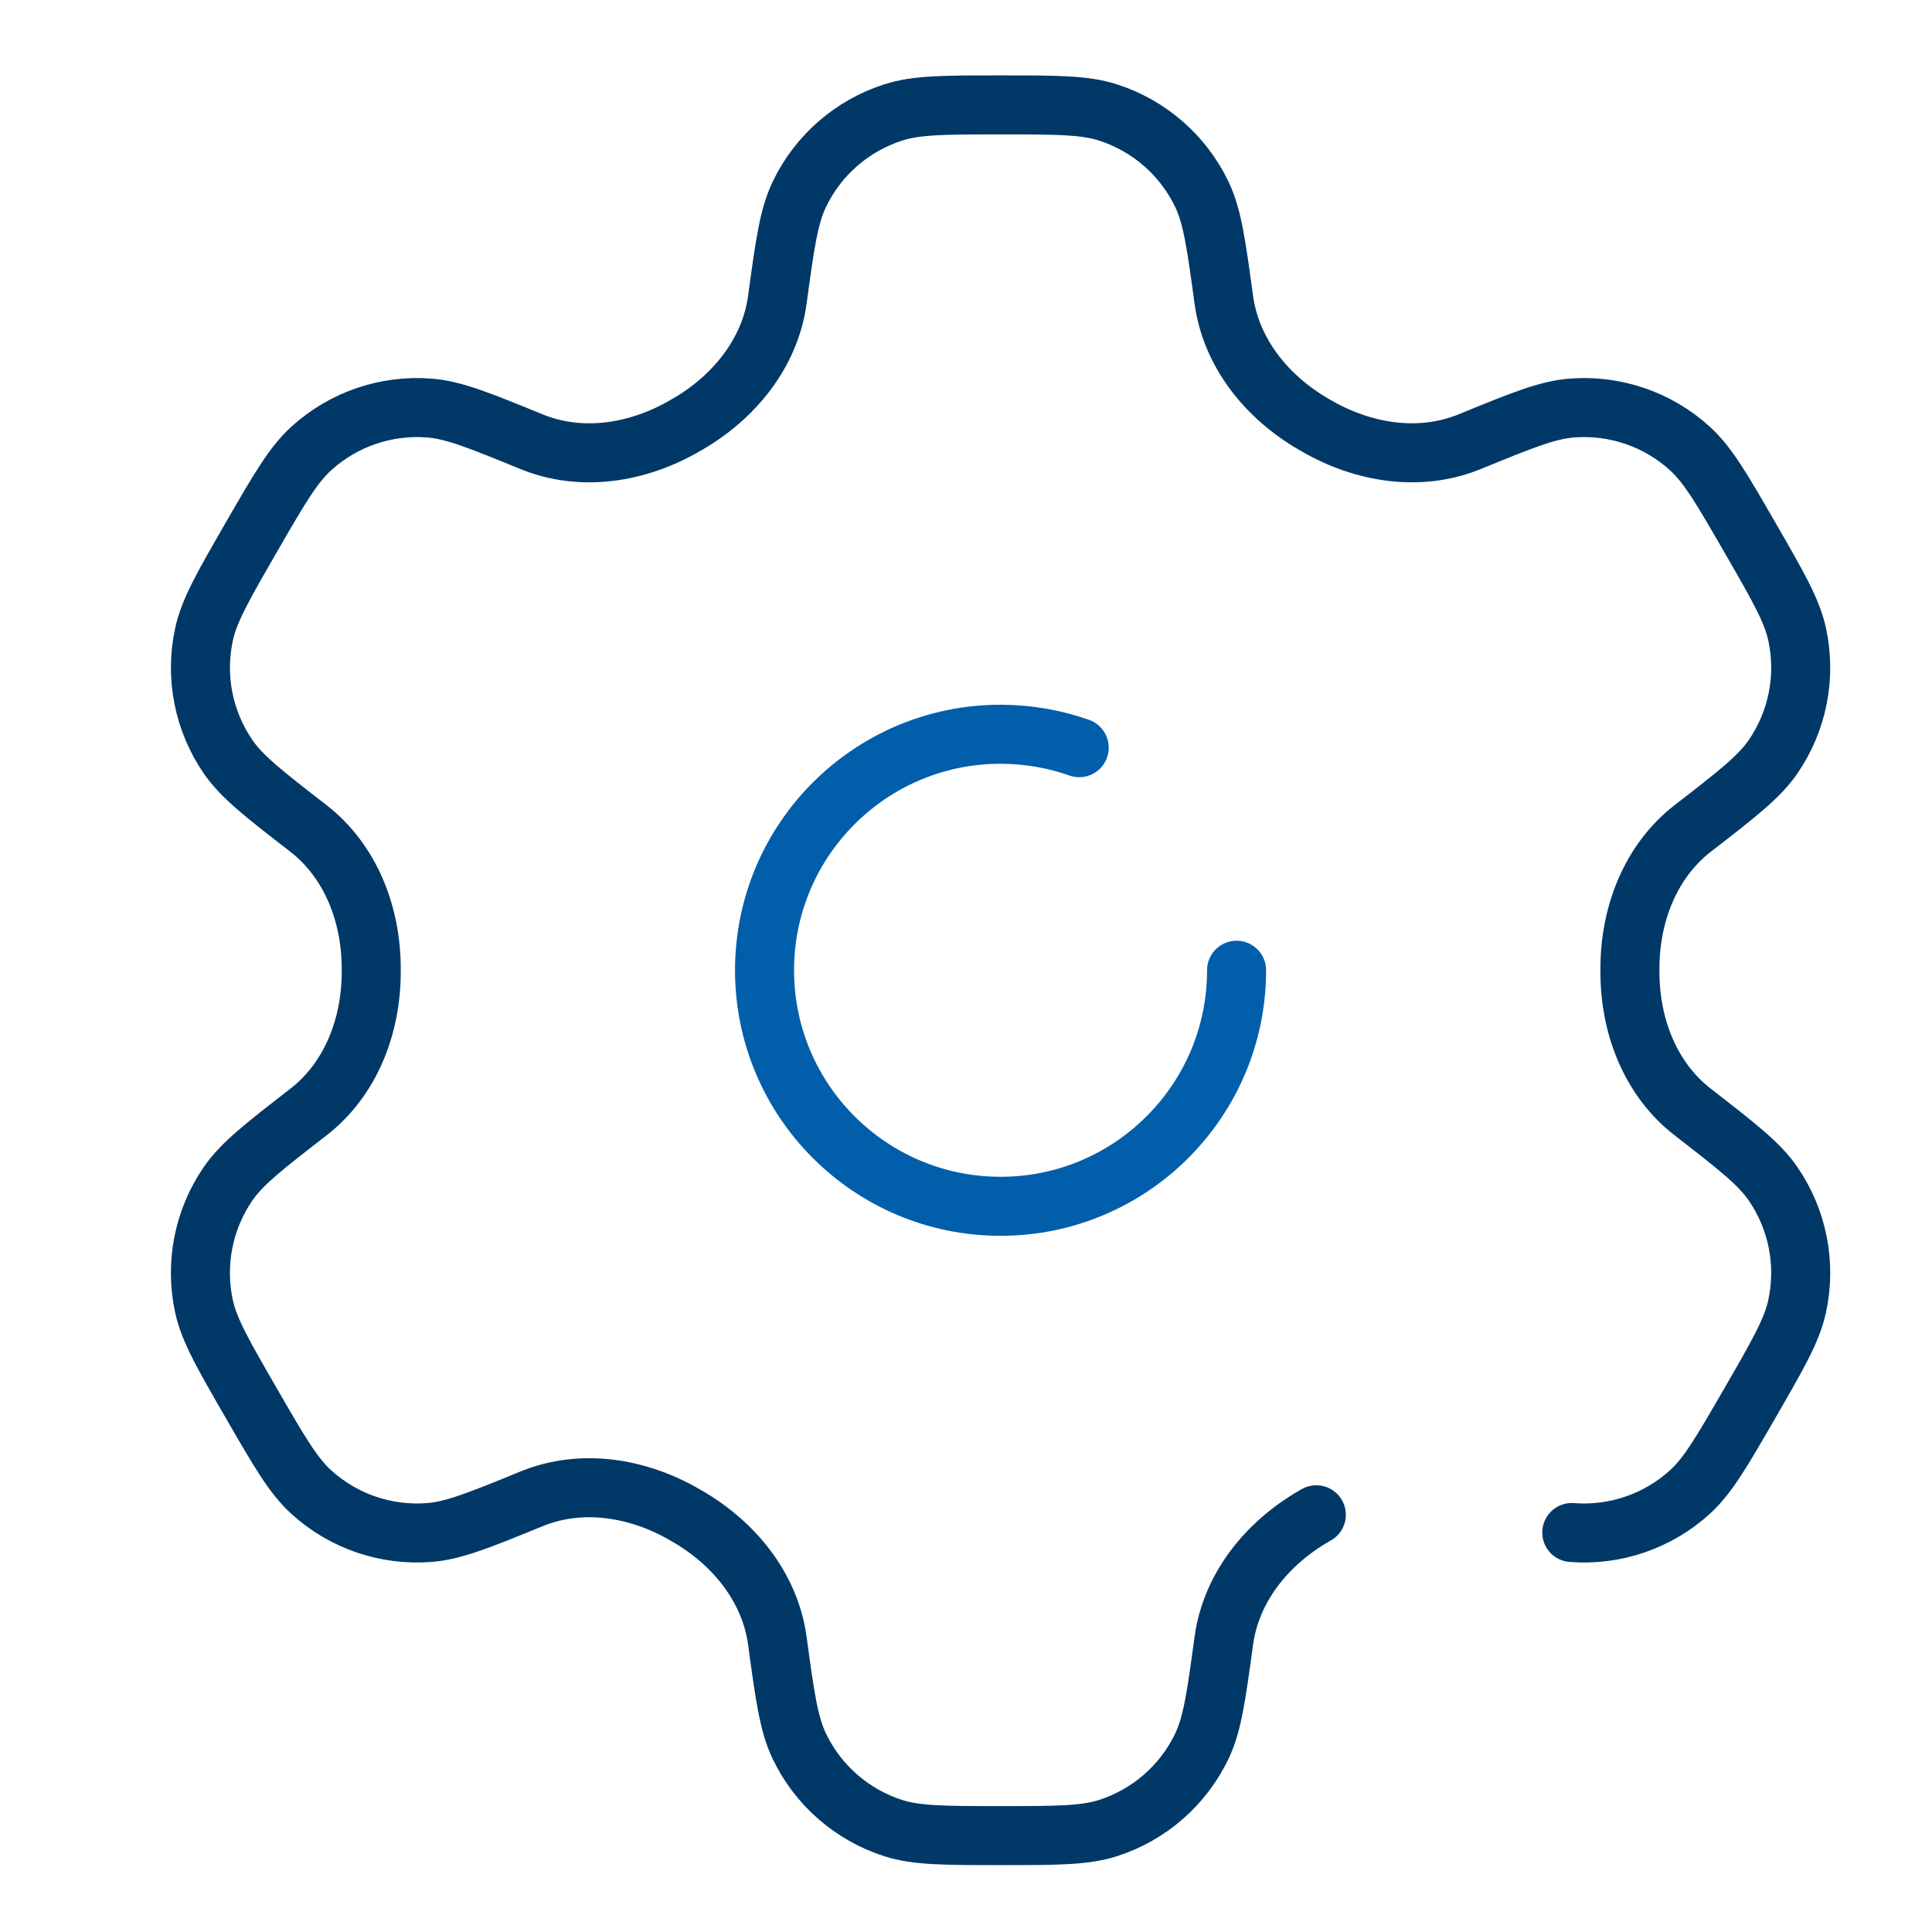 <svg xmlns="http://www.w3.org/2000/svg" width="40" height="40" viewBox="0 0 40 40" fill="none"><path d="M32.542 31.729C33.437 31.799 34.321 31.497 34.986 30.893C35.363 30.551 35.652 30.049 36.232 29.046C36.811 28.043 37.1 27.542 37.208 27.044C37.398 26.167 37.218 25.25 36.71 24.51C36.422 24.09 35.964 23.736 35.049 23.026C34.164 22.341 33.743 21.234 33.746 20.115C33.746 20.106 33.746 20.097 33.746 20.088C33.746 20.079 33.746 20.071 33.746 20.062C33.743 18.943 34.164 17.836 35.048 17.15C35.964 16.441 36.422 16.086 36.71 15.667C37.218 14.927 37.398 14.01 37.208 13.133C37.1 12.635 36.81 12.134 36.231 11.13C35.652 10.127 35.363 9.626 34.986 9.284C34.321 8.68 33.437 8.378 32.542 8.448C32.035 8.487 31.499 8.707 30.427 9.145C29.39 9.568 28.221 9.377 27.253 8.815C27.237 8.806 27.222 8.797 27.206 8.788C26.237 8.23 25.489 7.314 25.338 6.207C25.181 5.059 25.103 4.485 24.884 4.026C24.497 3.216 23.793 2.602 22.938 2.328C22.453 2.172 21.874 2.172 20.716 2.172C19.558 2.172 18.978 2.172 18.494 2.328C17.639 2.602 16.935 3.216 16.548 4.026C16.329 4.485 16.25 5.059 16.094 6.207C15.943 7.314 15.194 8.23 14.226 8.788C14.21 8.797 14.194 8.806 14.178 8.815C13.211 9.377 12.041 9.569 11.005 9.145C9.933 8.707 9.397 8.487 8.889 8.448C7.995 8.378 7.111 8.68 6.446 9.284C6.069 9.626 5.779 10.127 5.2 11.13C4.621 12.134 4.332 12.635 4.224 13.133C4.033 14.01 4.214 14.927 4.722 15.667C5.01 16.086 5.468 16.441 6.383 17.15C7.268 17.836 7.688 18.943 7.686 20.062C7.686 20.071 7.686 20.079 7.686 20.088C7.686 20.097 7.686 20.106 7.686 20.115C7.688 21.234 7.268 22.341 6.383 23.026C5.467 23.736 5.01 24.09 4.721 24.51C4.213 25.25 4.033 26.167 4.223 27.044C4.331 27.542 4.621 28.043 5.2 29.046C5.779 30.049 6.069 30.551 6.446 30.893C7.11 31.497 7.994 31.799 8.889 31.729C9.397 31.689 9.933 31.47 11.005 31.032C12.041 30.608 13.211 30.8 14.179 31.362C14.194 31.371 14.21 31.38 14.226 31.389C15.194 31.947 15.943 32.863 16.094 33.97C16.25 35.117 16.329 35.691 16.548 36.151C16.935 36.961 17.639 37.575 18.494 37.849C18.978 38.004 19.558 38.004 20.716 38.004C21.874 38.004 22.453 38.004 22.938 37.849C23.793 37.575 24.497 36.961 24.884 36.151C25.103 35.691 25.181 35.117 25.338 33.97C25.489 32.863 26.237 31.947 27.206 31.389C27.222 31.38 27.237 31.371 27.253 31.362" stroke="#003867" stroke-width="1.222" stroke-linecap="round" stroke-linejoin="round"></path><path d="M25.602 20.088C25.602 22.787 23.414 24.975 20.715 24.975C18.017 24.975 15.829 22.787 15.829 20.088C15.829 17.39 18.017 15.202 20.715 15.202C21.287 15.202 21.835 15.3 22.344 15.48" stroke="#005EAB" stroke-width="1.222" stroke-linecap="round" stroke-linejoin="round"></path></svg>